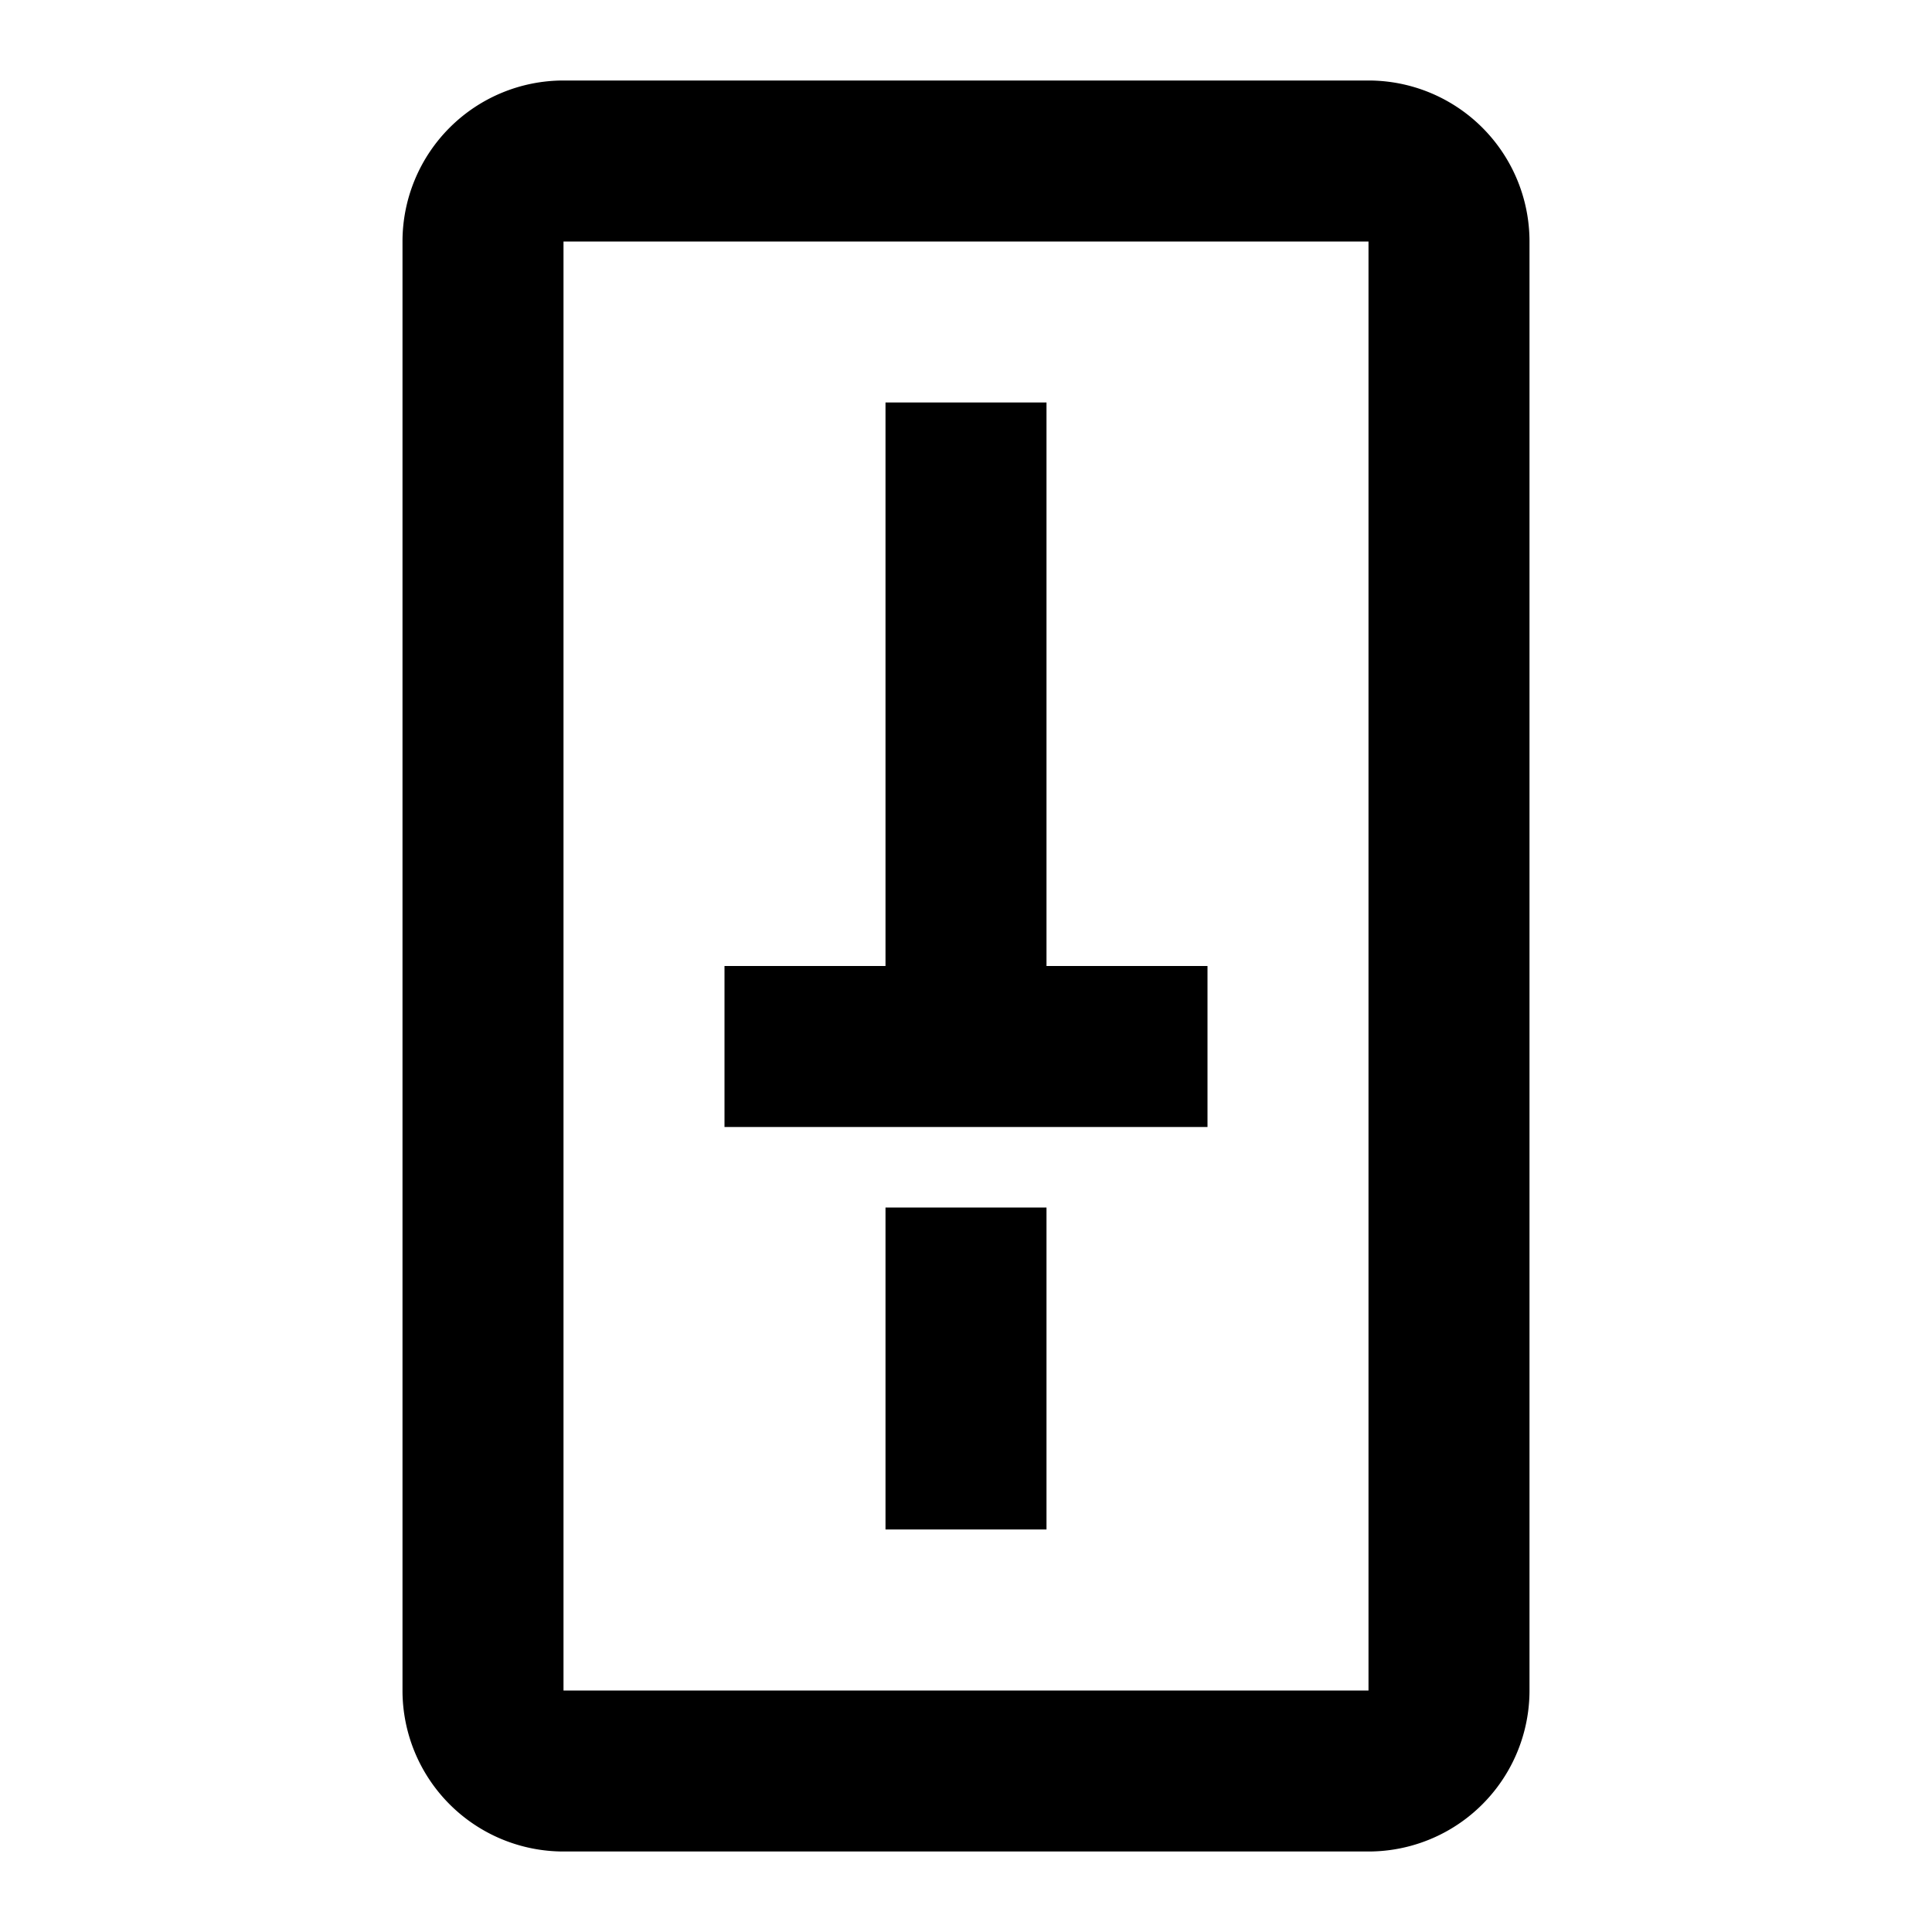 <svg xmlns="http://www.w3.org/2000/svg" viewBox="0 0 24 24" height="800px" width="800px"><path fill-rule="evenodd" d="M15,14H9V12h2V5h2v7h2Zm-4,5h2V15H11ZM19,3V21a2,2,0,0,1-2,2H7a2,2,0,0,1-2-2V3A2,2,0,0,1,7,1H17A2,2,0,0,1,19,3ZM17,3H7V21H17Z"></path><rect fill="none" height="24" width="24"></rect></svg>